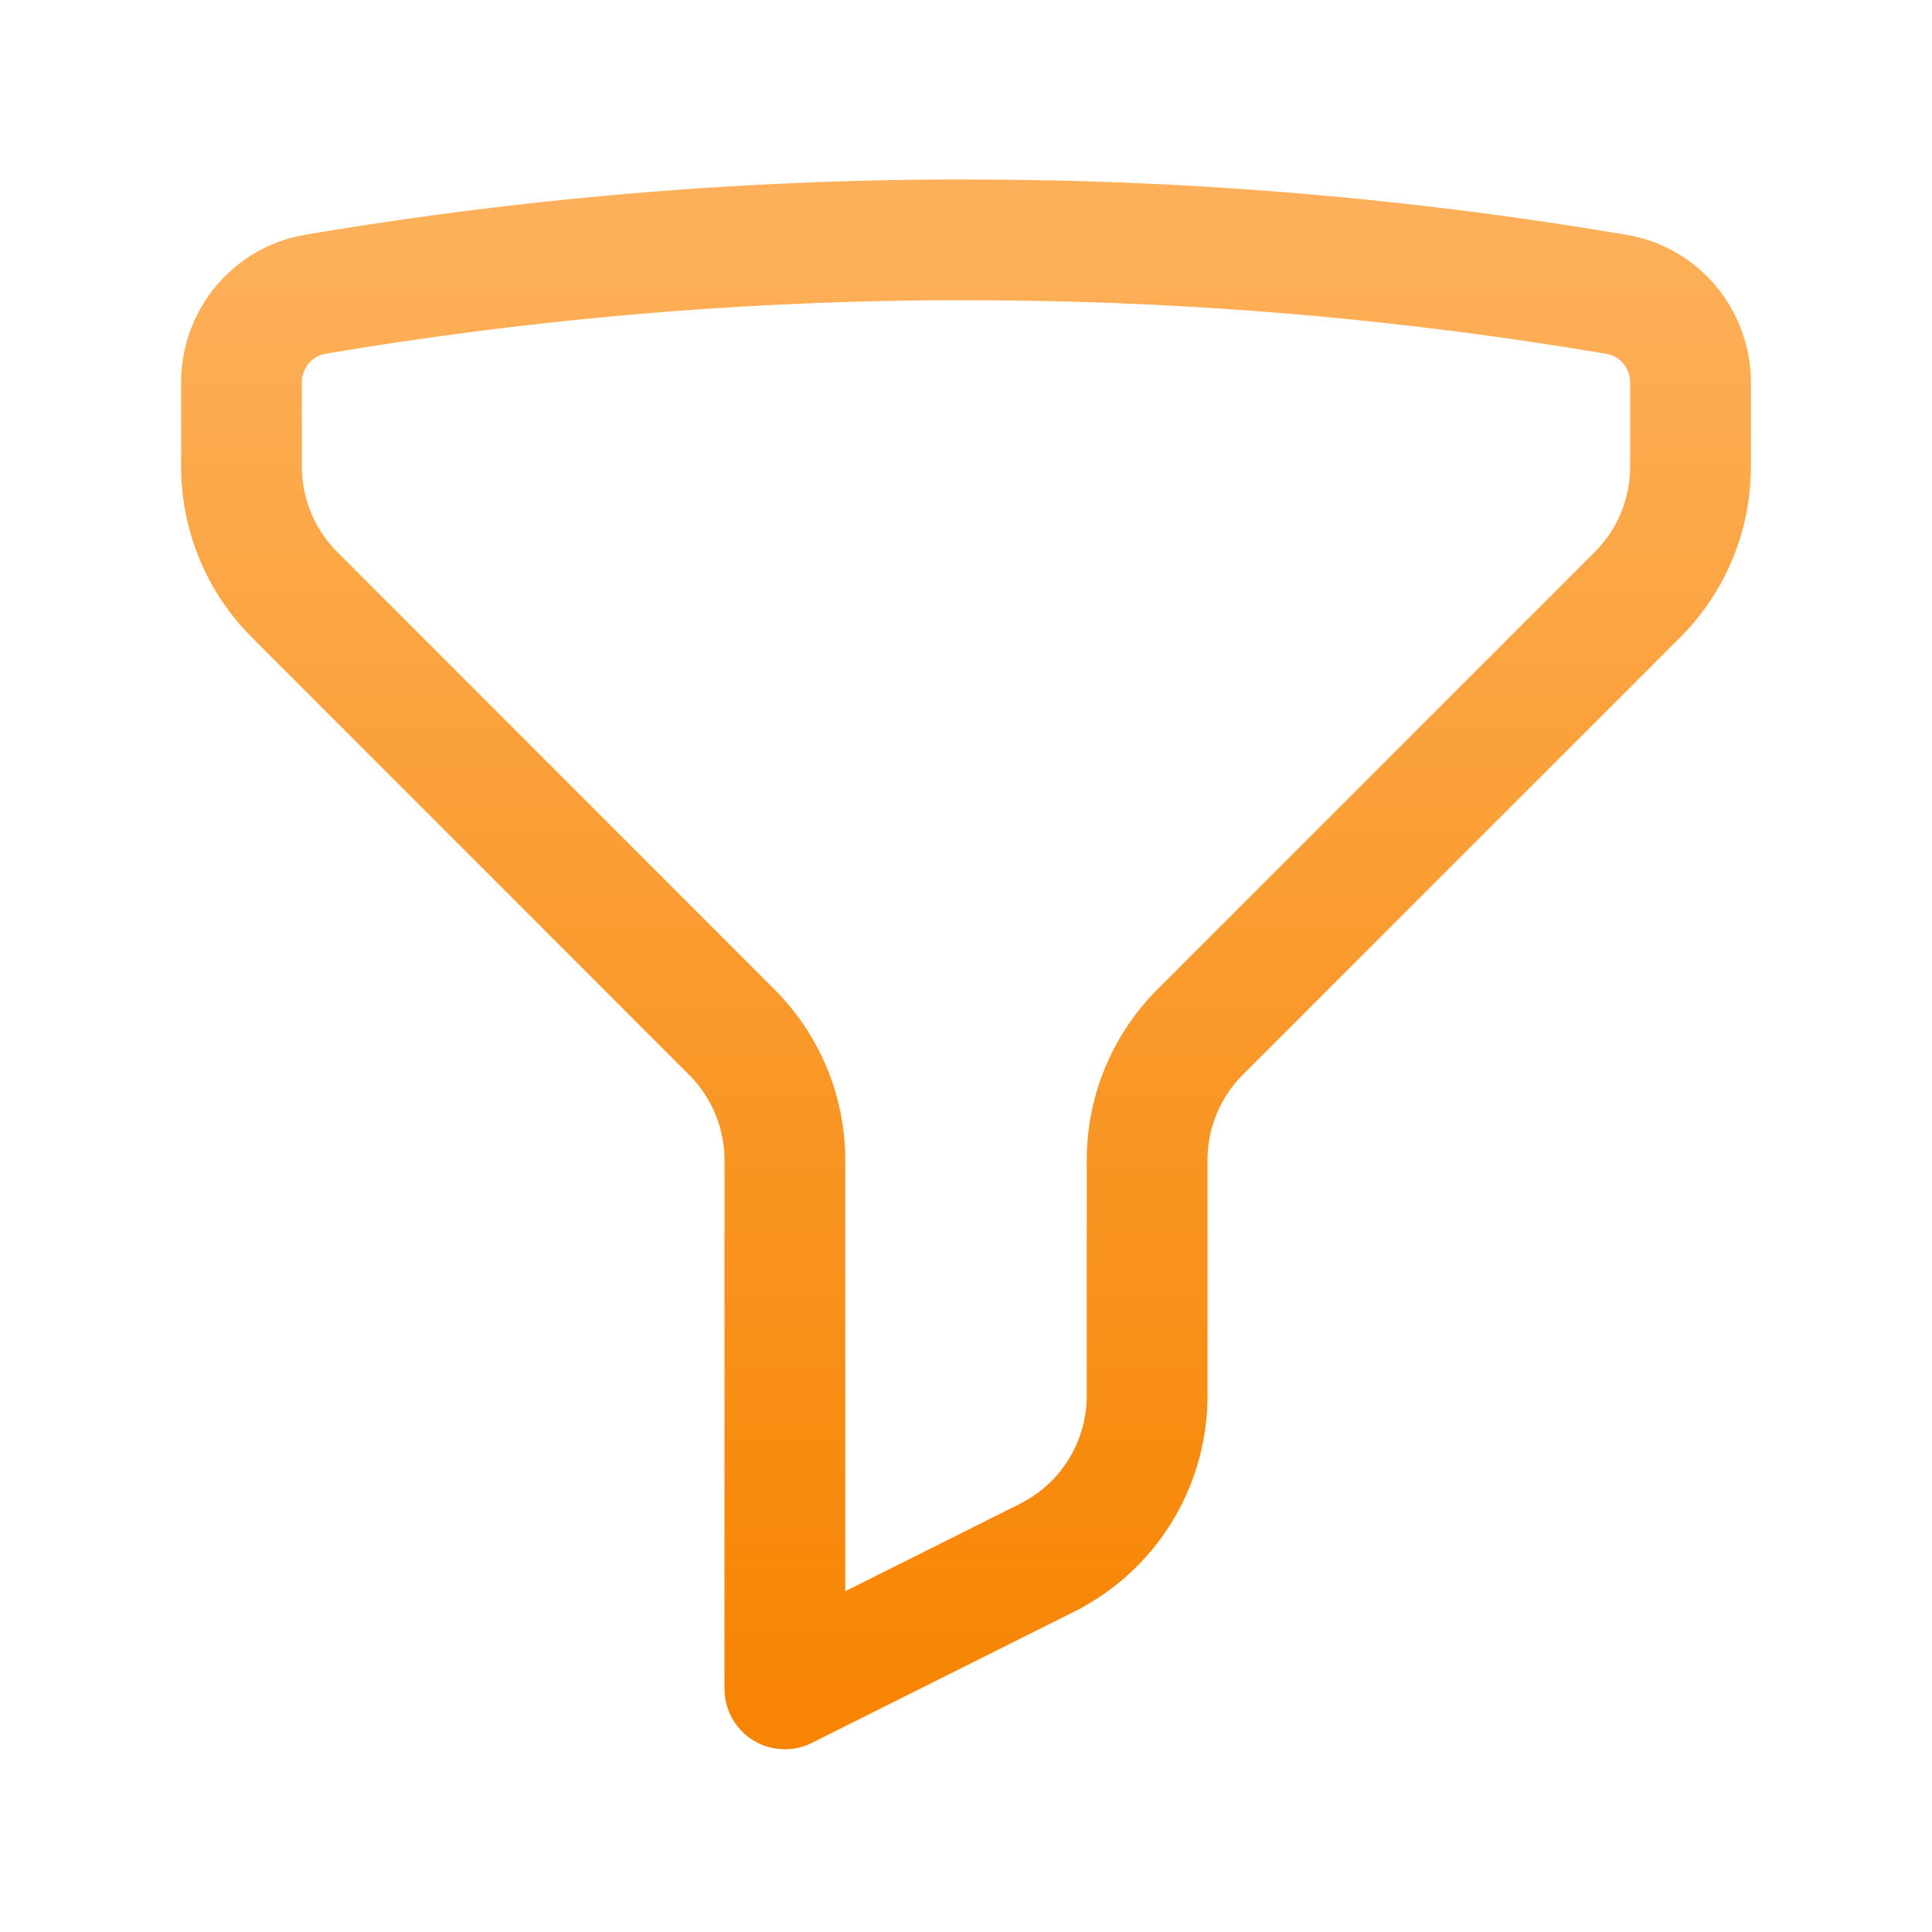 <svg xmlns="http://www.w3.org/2000/svg" width="24" height="24" fill="none"><path stroke="url(#a)" stroke-linecap="round" stroke-linejoin="round" stroke-width="1.5" d="M12 2.98c2.755 0 5.455.231 8.083.677.533.09.917.556.917 1.096v1.044a2.25 2.25 0 0 1-.659 1.591l-5.432 5.432a2.25 2.25 0 0 0-.659 1.591v2.928a2.25 2.25 0 0 1-1.244 2.012L9.75 20.98v-6.568a2.25 2.25 0 0 0-.659-1.59L3.659 7.387A2.25 2.25 0 0 1 3 5.798V4.752c0-.54.384-1.006.917-1.096A48.318 48.318 0 0 1 12 2.979z"/><defs><linearGradient id="a" x1="12" x2="12" y1="2.979" y2="20.979" gradientUnits="userSpaceOnUse"><stop stop-color="#FDB059"/><stop offset="1" stop-color="#F78503"/></linearGradient></defs></svg>